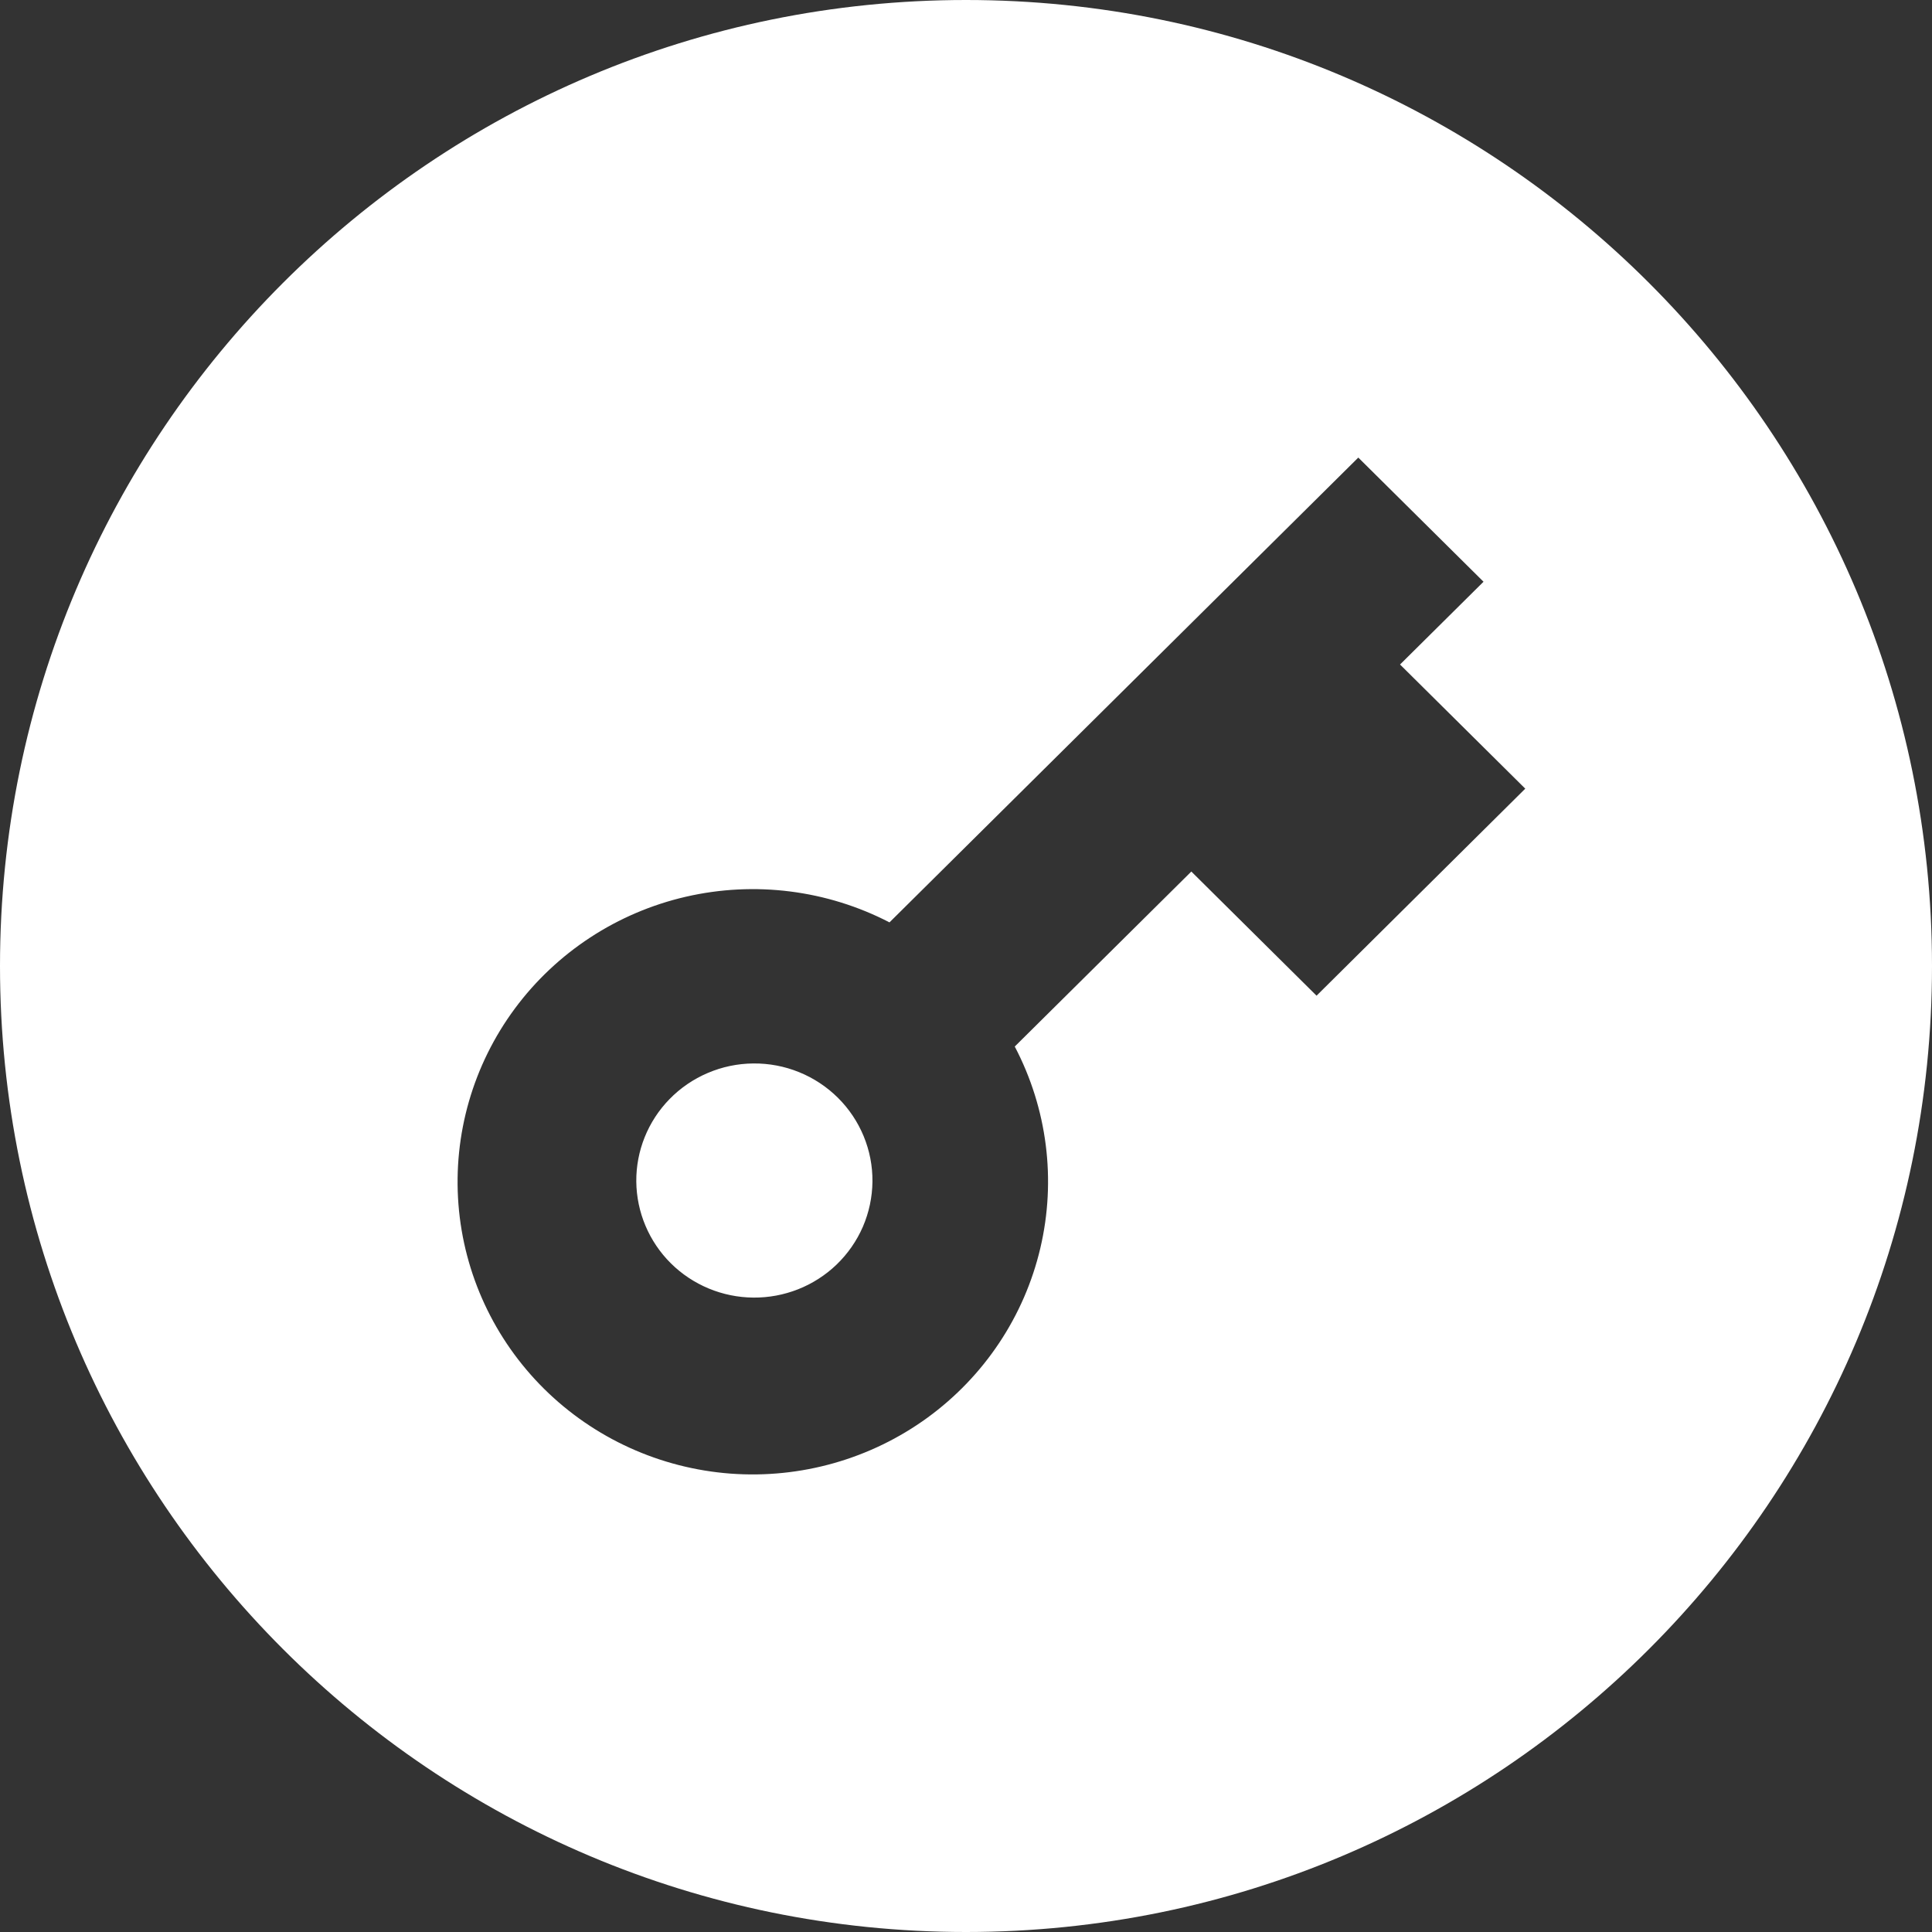 <svg width="38" height="38" viewBox="0 0 38 38" fill="none" xmlns="http://www.w3.org/2000/svg">
<rect x="0" y="0" width="38" height="38" fill="#333333" stroke="none"/>
<path fill-rule="evenodd" clip-rule="evenodd" d="M0 19C0 8.507 8.507 0 19 0C29.493 0 38 8.507 38 19C38 29.493 29.493 38 19 38C8.507 38 0 29.493 0 19ZM26.716 9L17.495 18.142C16.265 17.505 14.845 17.326 13.493 17.637C12.141 17.948 10.946 18.73 10.125 19.839C9.304 20.949 8.911 22.313 9.017 23.686C9.123 25.058 9.722 26.347 10.704 27.319C11.686 28.29 12.985 28.88 14.368 28.984C15.75 29.087 17.124 28.697 18.242 27.884C19.36 27.07 20.147 25.888 20.462 24.549C20.777 23.21 20.599 21.804 19.959 20.584L23.432 17.142L25.895 19.584L30 15.512L27.537 13.07L29.179 11.442L26.716 9ZM16.972 24.128C16.85 24.409 16.673 24.663 16.451 24.876C16.013 25.295 15.427 25.527 14.818 25.522C14.209 25.517 13.626 25.275 13.195 24.848C12.765 24.421 12.521 23.843 12.515 23.239C12.51 22.636 12.744 22.054 13.167 21.62C13.381 21.4 13.638 21.224 13.921 21.104C14.204 20.983 14.509 20.919 14.818 20.917C15.126 20.914 15.432 20.972 15.717 21.088C16.003 21.204 16.262 21.375 16.48 21.591C16.698 21.807 16.87 22.064 16.987 22.347C17.104 22.63 17.163 22.934 17.16 23.239C17.157 23.545 17.093 23.847 16.972 24.128Z" fill="white"/>
</svg>
